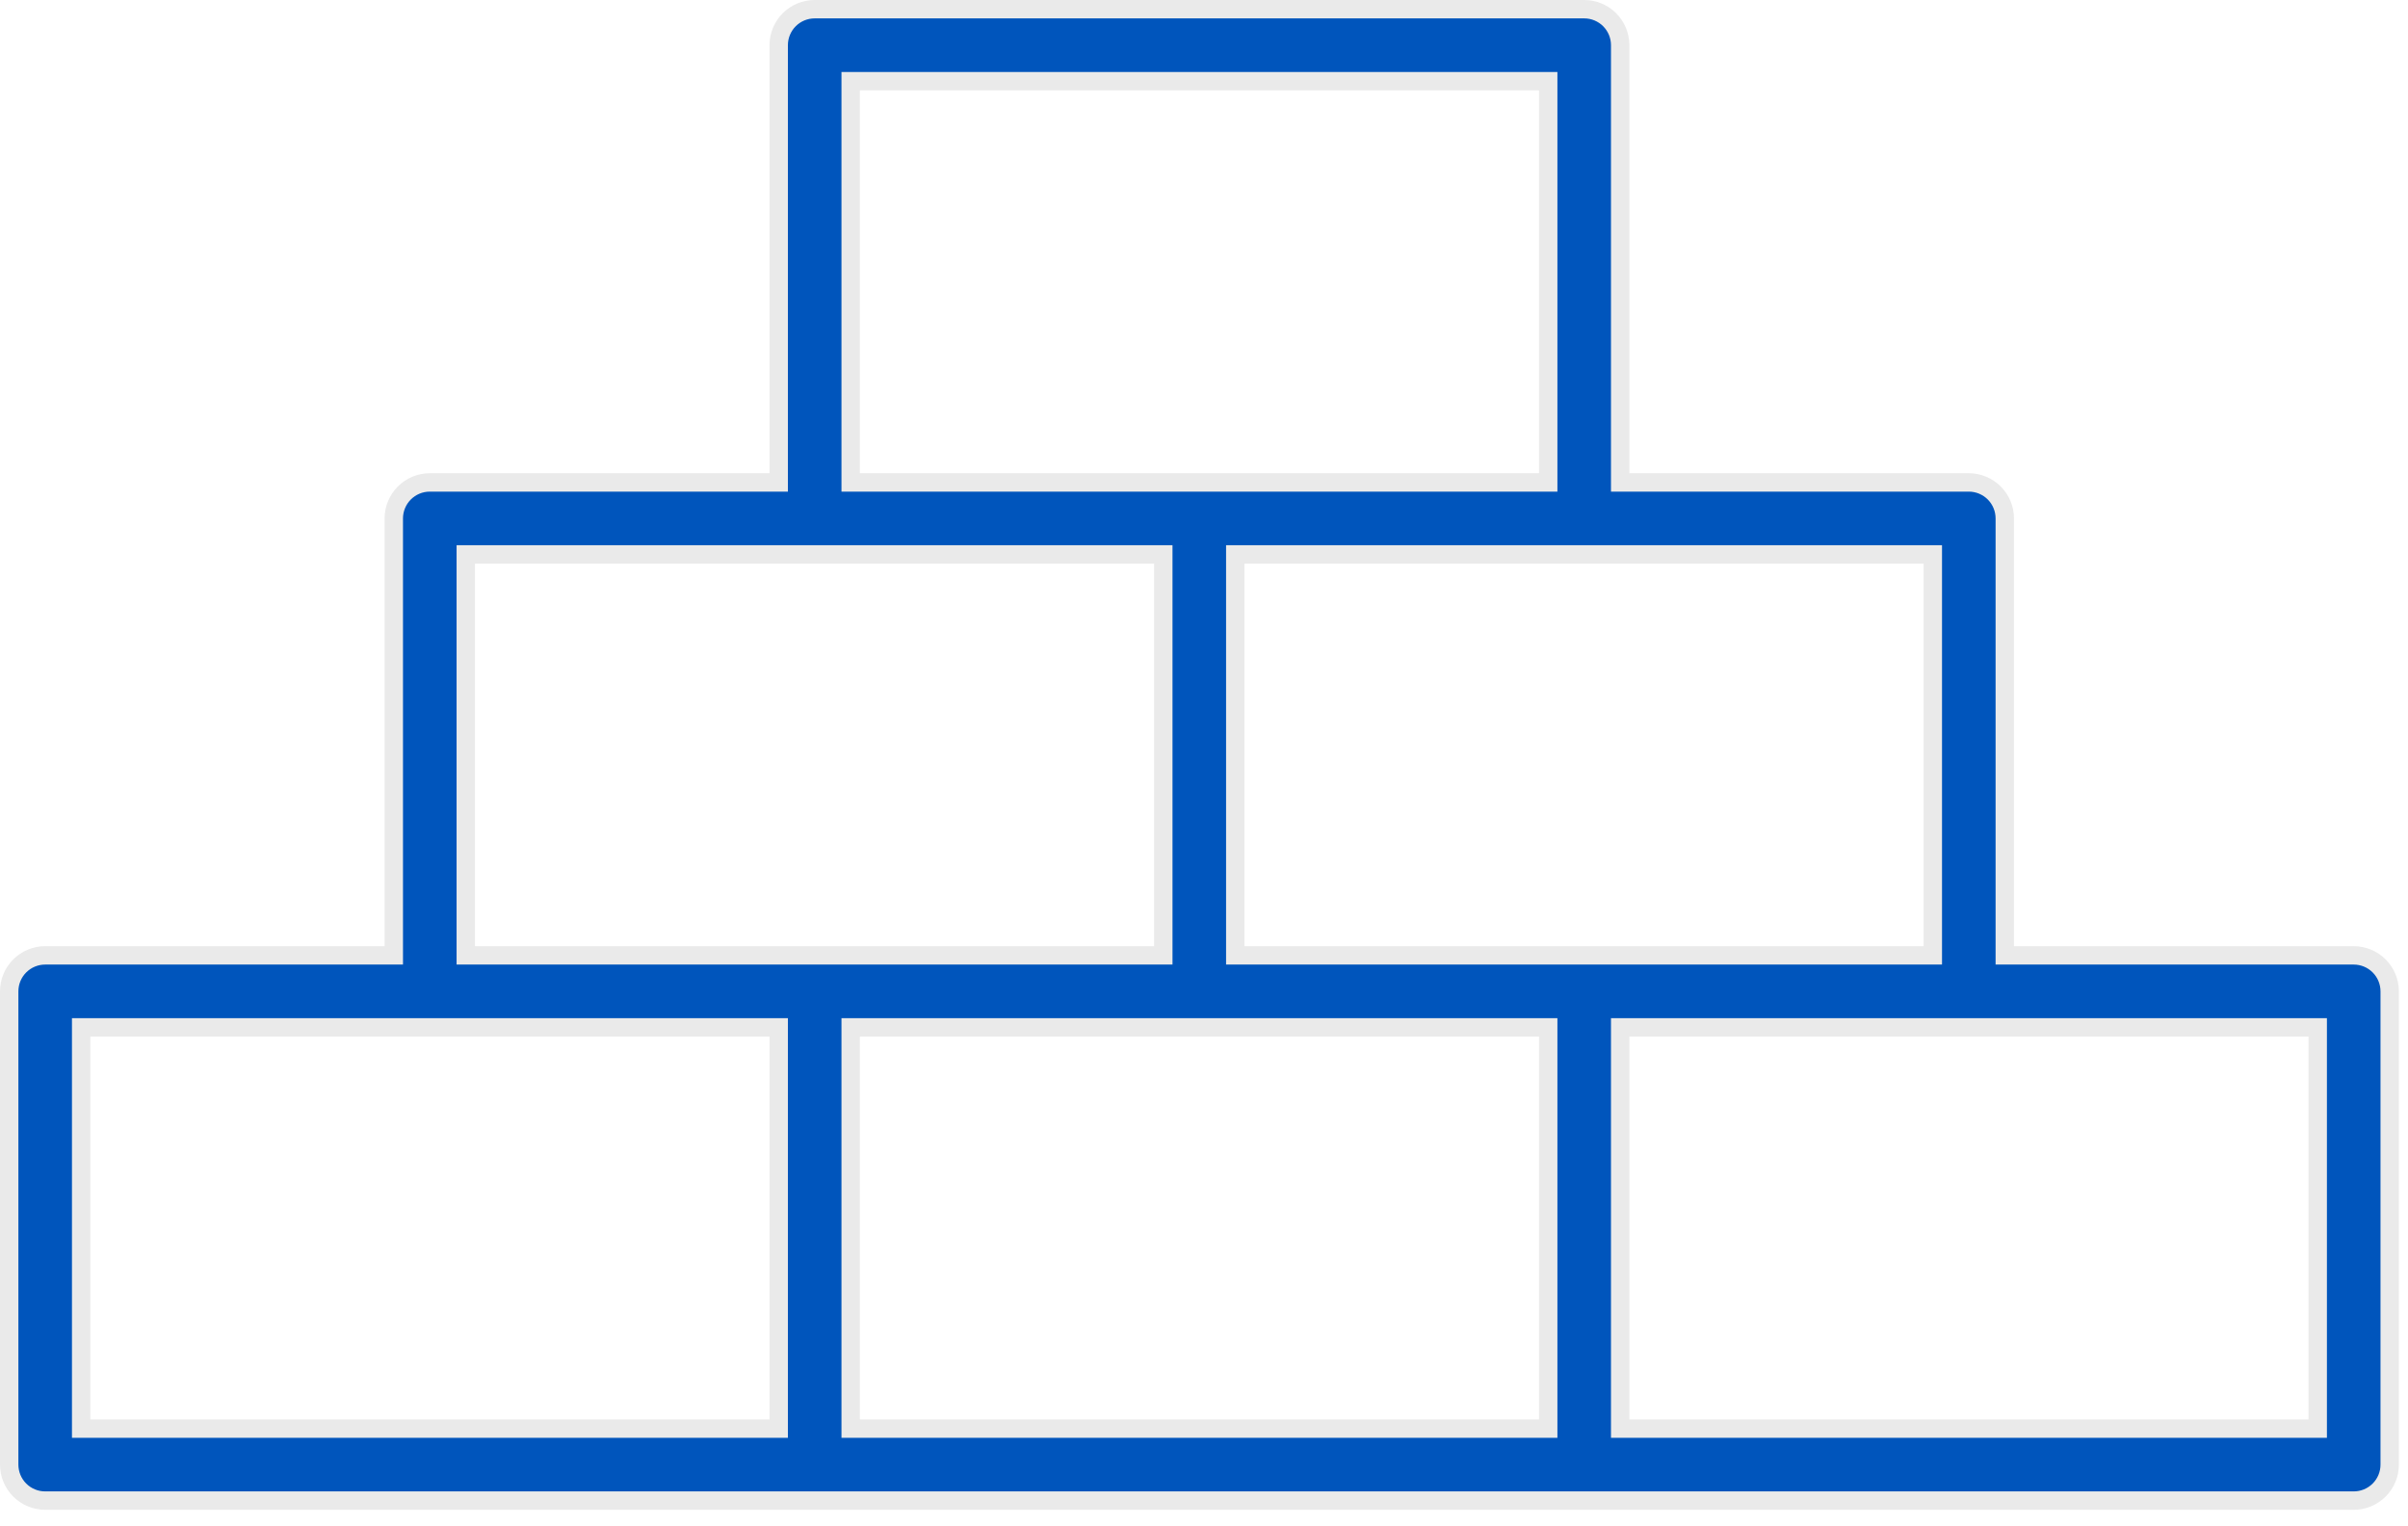 <svg width="131" height="83" viewBox="0 0 131 83" fill="none" xmlns="http://www.w3.org/2000/svg">
<path d="M109.064 51.464V51.964H109.564H128.046C128.565 51.964 129.063 52.17 129.431 52.538C129.798 52.905 130.004 53.403 130.004 53.922V79.662C130.004 80.181 129.798 80.68 129.431 81.047C129.063 81.414 128.565 81.62 128.046 81.62H2.458C1.938 81.62 1.441 81.414 1.073 81.047C0.706 80.68 0.5 80.181 0.5 79.662V53.922C0.5 53.403 0.706 52.905 1.073 52.538C1.441 52.17 1.938 51.964 2.458 51.964H20.923H21.423V51.464V28.198C21.423 27.679 21.63 27.181 21.997 26.814C22.364 26.447 22.862 26.24 23.381 26.24H41.863H42.363V25.74V2.458C42.363 1.938 42.569 1.441 42.936 1.073C43.303 0.706 43.801 0.5 44.321 0.5H86.183C86.703 0.5 87.201 0.706 87.568 1.073C87.935 1.441 88.141 1.938 88.141 2.458V25.74V26.24H88.641H107.107C107.626 26.24 108.124 26.447 108.491 26.814C108.858 27.181 109.064 27.679 109.064 28.198V51.464ZM104.649 51.964H105.149V51.464V30.656V30.156H104.649H67.701H67.201V30.656V51.464V51.964H67.701H104.649ZM46.778 4.415H46.278V4.915V25.74V26.24H46.778H83.726H84.226V25.74V4.915V4.415H83.726H46.778ZM25.839 30.156H25.339V30.656V51.464V51.964H25.839H62.786H63.286V51.464V30.656V30.156H62.786H25.839ZM4.915 55.88H4.415V56.38V77.205V77.705H4.915H41.863H42.363V77.205V56.38V55.88H41.863H4.915ZM46.778 55.88H46.278V56.38V77.205V77.705H46.778H83.726H84.226V77.205V56.38V55.88H83.726H46.778ZM125.589 77.705H126.089V77.205V56.38V55.88H125.589H88.641H88.141V56.38V77.205V77.705H88.641H125.589Z" fill="#0055BC" stroke="#EAEAEA"/>
</svg>
